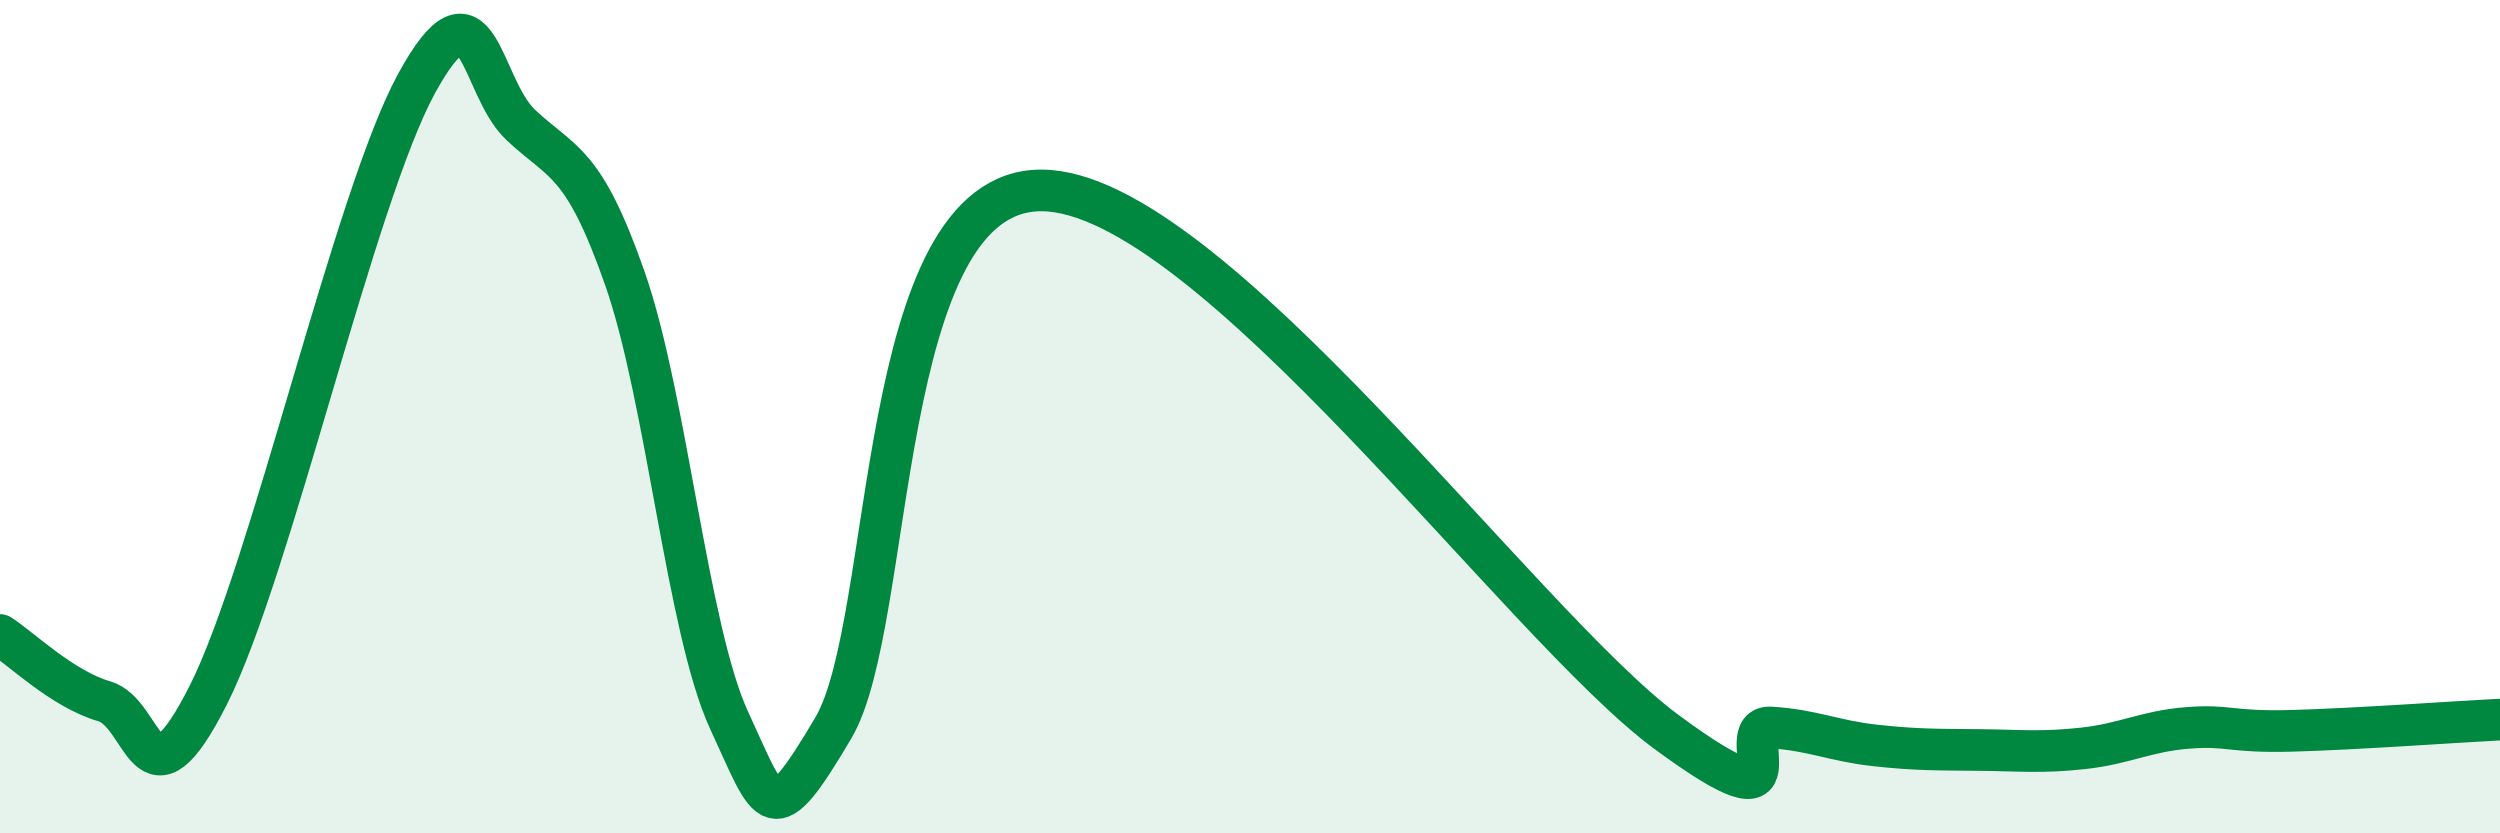 
    <svg width="60" height="20" viewBox="0 0 60 20" xmlns="http://www.w3.org/2000/svg">
      <path
        d="M 0,15.24 C 0.5,15.56 1.5,16.54 2.5,16.83 C 3.5,17.12 3.5,19.65 5,16.68 C 6.5,13.71 8.5,4.74 10,2 C 11.5,-0.74 11.5,2.06 12.5,3 C 13.5,3.94 14,3.83 15,6.69 C 16,9.55 16.5,15.13 17.5,17.29 C 18.5,19.45 18.5,20.01 20,17.47 C 21.5,14.93 21,4.55 25,4.57 C 29,4.59 36.5,14.99 40,17.57 C 43.5,20.15 41.5,17.4 42.5,17.46 C 43.5,17.52 44,17.78 45,17.89 C 46,18 46.5,17.99 47.5,18 C 48.5,18.01 49,18.07 50,17.96 C 51,17.85 51.5,17.55 52.5,17.47 C 53.5,17.39 53.5,17.58 55,17.54 C 56.5,17.5 59,17.32 60,17.27L60 20L0 20Z"
        fill="#008740"
        opacity="0.1"
        stroke-linecap="round"
        stroke-linejoin="round"
      />
      <path
        d="M 0,15.24 C 0.5,15.56 1.5,16.54 2.5,16.83 C 3.5,17.12 3.5,19.65 5,16.68 C 6.5,13.71 8.5,4.74 10,2 C 11.5,-0.74 11.5,2.06 12.5,3 C 13.5,3.94 14,3.83 15,6.69 C 16,9.55 16.5,15.13 17.5,17.29 C 18.5,19.45 18.5,20.01 20,17.47 C 21.5,14.93 21,4.55 25,4.57 C 29,4.59 36.5,14.99 40,17.57 C 43.5,20.15 41.5,17.4 42.5,17.46 C 43.5,17.52 44,17.78 45,17.89 C 46,18 46.5,17.99 47.5,18 C 48.5,18.01 49,18.07 50,17.96 C 51,17.85 51.5,17.55 52.5,17.47 C 53.5,17.39 53.5,17.58 55,17.54 C 56.5,17.5 59,17.32 60,17.27"
        stroke="#008740"
        stroke-width="1"
        fill="none"
        stroke-linecap="round"
        stroke-linejoin="round"
      />
    </svg>
  